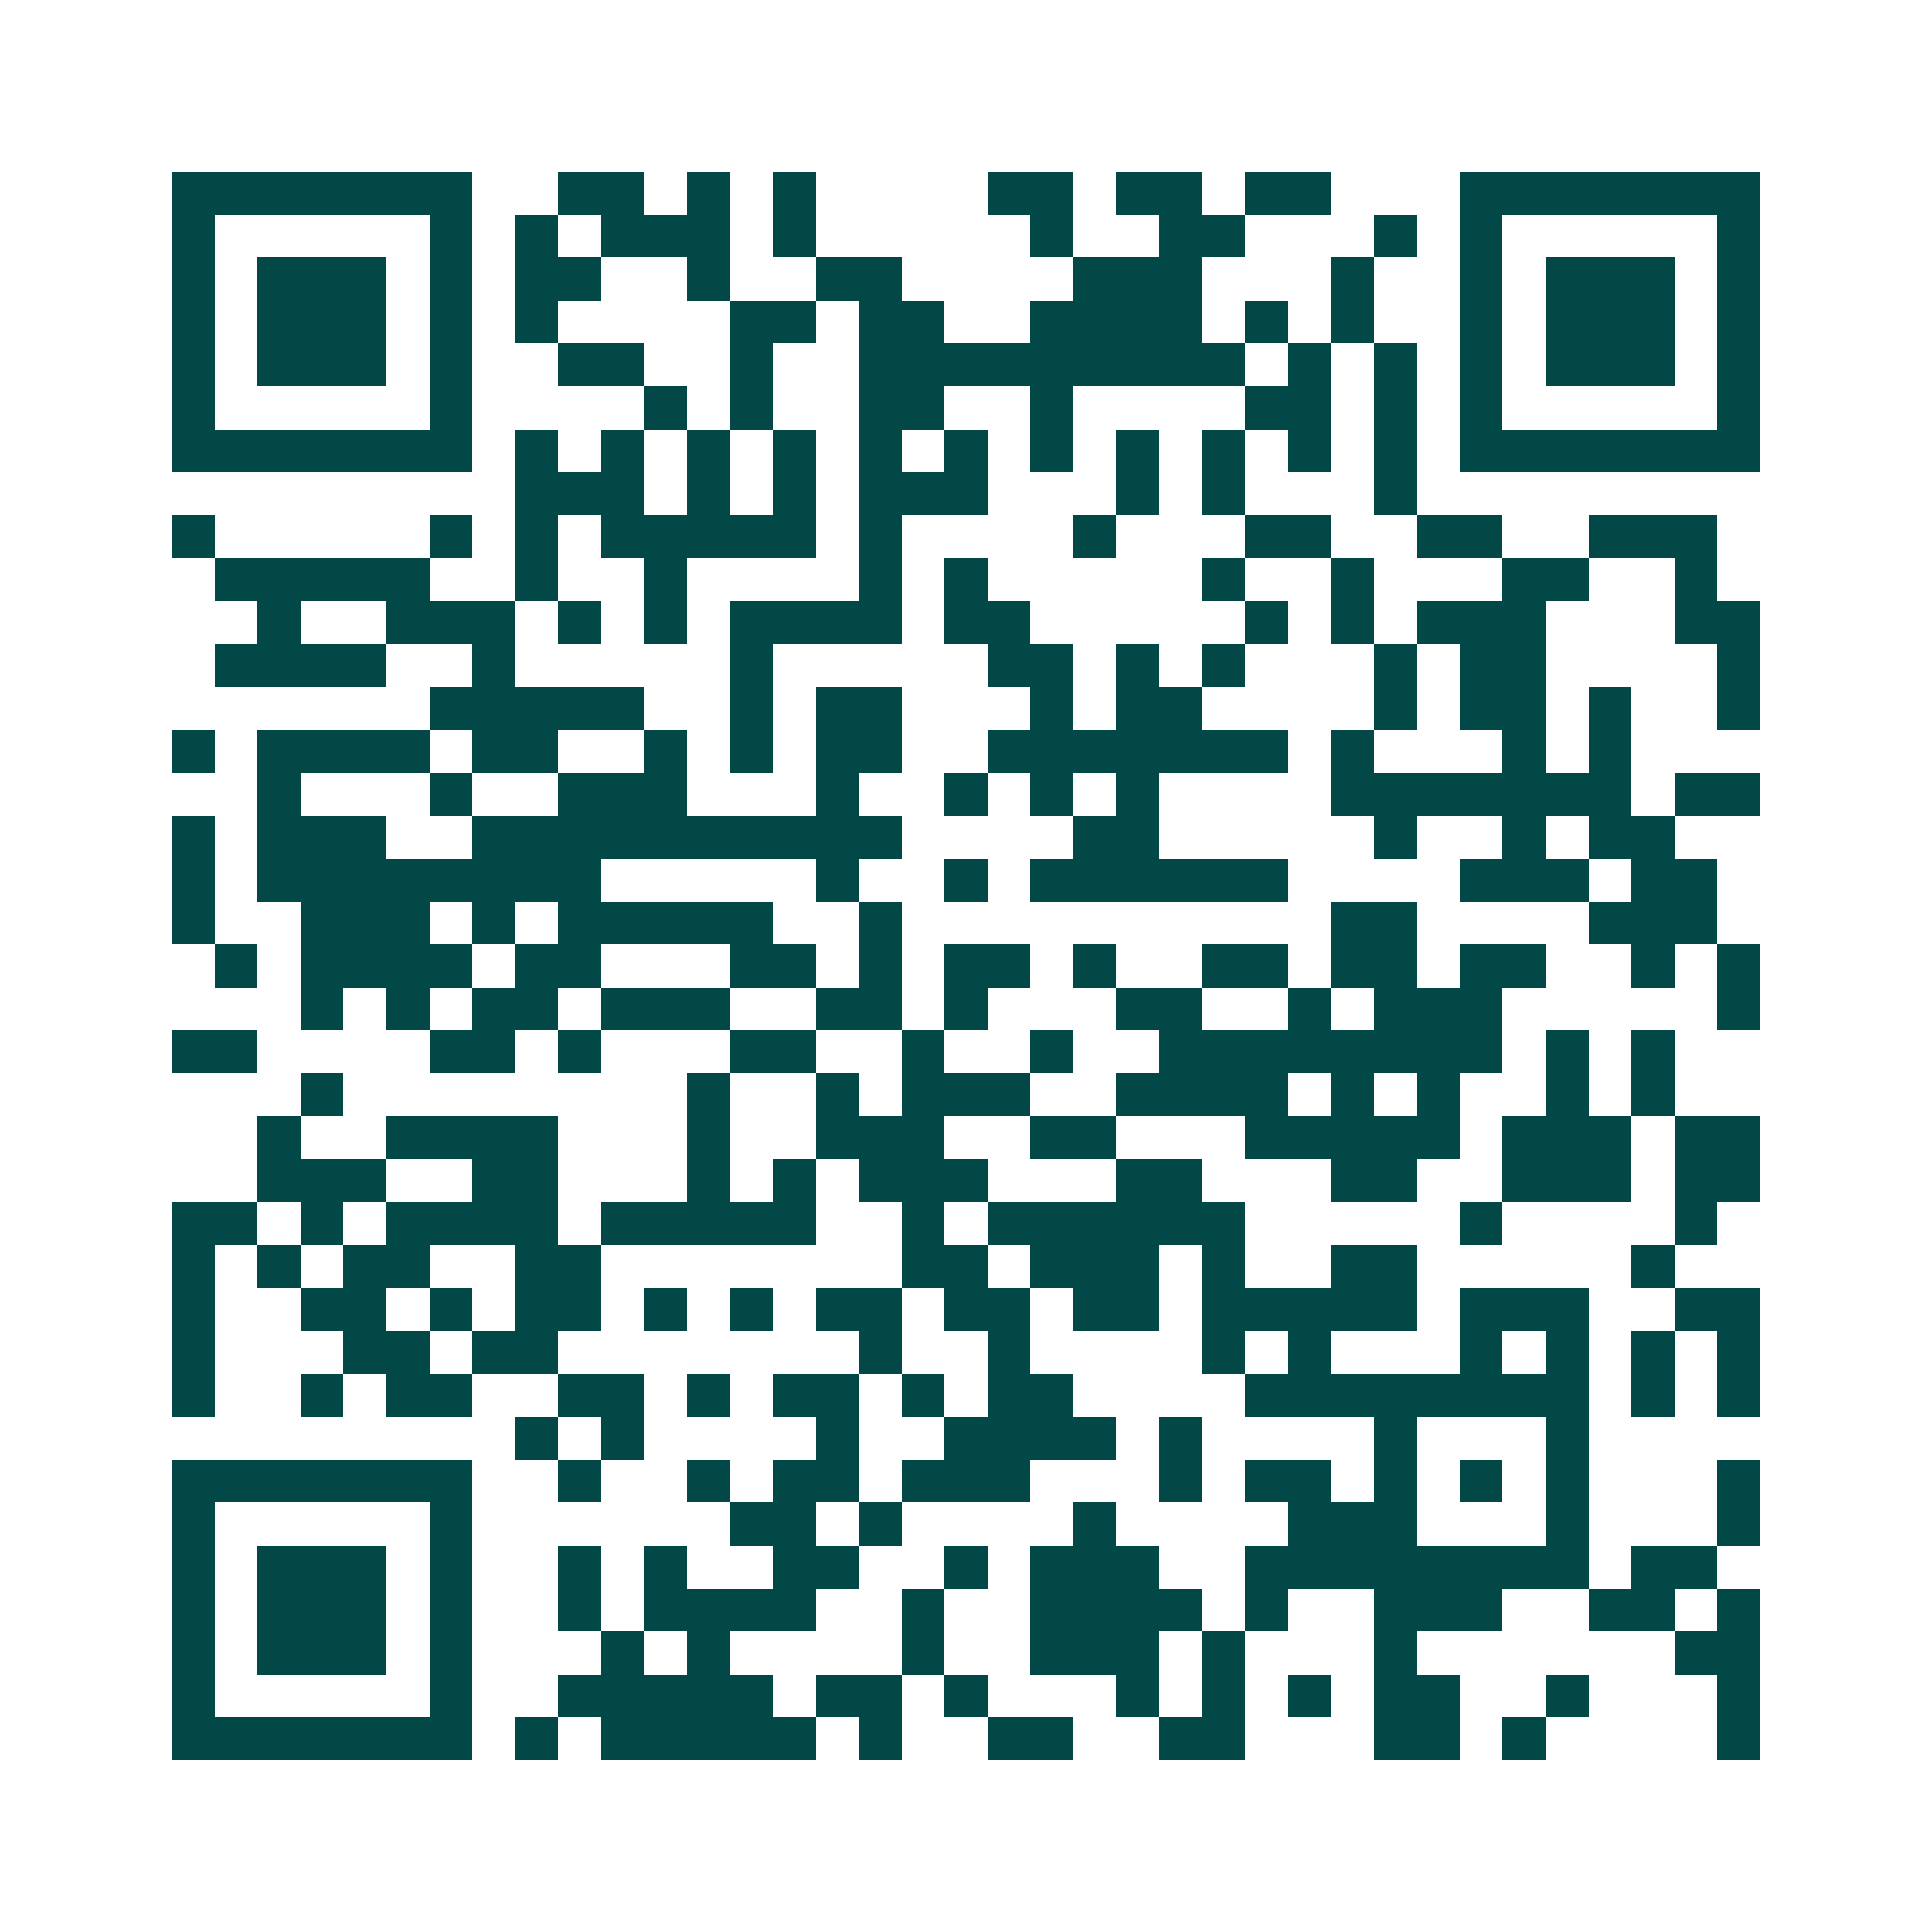 <svg xmlns="http://www.w3.org/2000/svg" width="200" height="200" viewBox="0 0 45 45" shape-rendering="crispEdges"><path fill="#ffffff" d="M0 0h45v45H0z"/><path stroke="#014847" d="M4 4.5h7m2 0h2m1 0h1m1 0h1m4 0h2m1 0h2m1 0h2m3 0h7M4 5.5h1m5 0h1m1 0h1m1 0h3m1 0h1m5 0h1m2 0h2m3 0h1m1 0h1m5 0h1M4 6.5h1m1 0h3m1 0h1m1 0h2m2 0h1m2 0h2m4 0h3m3 0h1m2 0h1m1 0h3m1 0h1M4 7.5h1m1 0h3m1 0h1m1 0h1m4 0h2m1 0h2m2 0h4m1 0h1m1 0h1m2 0h1m1 0h3m1 0h1M4 8.5h1m1 0h3m1 0h1m2 0h2m2 0h1m2 0h9m1 0h1m1 0h1m1 0h1m1 0h3m1 0h1M4 9.5h1m5 0h1m4 0h1m1 0h1m2 0h2m2 0h1m4 0h2m1 0h1m1 0h1m5 0h1M4 10.5h7m1 0h1m1 0h1m1 0h1m1 0h1m1 0h1m1 0h1m1 0h1m1 0h1m1 0h1m1 0h1m1 0h1m1 0h7M12 11.5h3m1 0h1m1 0h1m1 0h3m3 0h1m1 0h1m3 0h1M4 12.5h1m5 0h1m1 0h1m1 0h5m1 0h1m4 0h1m3 0h2m2 0h2m2 0h3M5 13.5h5m2 0h1m2 0h1m4 0h1m1 0h1m5 0h1m2 0h1m3 0h2m2 0h1M6 14.5h1m2 0h3m1 0h1m1 0h1m1 0h4m1 0h2m5 0h1m1 0h1m1 0h3m3 0h2M5 15.5h4m2 0h1m5 0h1m5 0h2m1 0h1m1 0h1m3 0h1m1 0h2m4 0h1M10 16.5h5m2 0h1m1 0h2m3 0h1m1 0h2m4 0h1m1 0h2m1 0h1m2 0h1M4 17.5h1m1 0h4m1 0h2m2 0h1m1 0h1m1 0h2m2 0h7m1 0h1m3 0h1m1 0h1M6 18.5h1m3 0h1m2 0h3m3 0h1m2 0h1m1 0h1m1 0h1m4 0h7m1 0h2M4 19.5h1m1 0h3m2 0h10m4 0h2m5 0h1m2 0h1m1 0h2M4 20.5h1m1 0h8m5 0h1m2 0h1m1 0h6m4 0h3m1 0h2M4 21.5h1m2 0h3m1 0h1m1 0h5m2 0h1m10 0h2m4 0h3M5 22.5h1m1 0h4m1 0h2m3 0h2m1 0h1m1 0h2m1 0h1m2 0h2m1 0h2m1 0h2m2 0h1m1 0h1M7 23.5h1m1 0h1m1 0h2m1 0h3m2 0h2m1 0h1m3 0h2m2 0h1m1 0h3m5 0h1M4 24.5h2m4 0h2m1 0h1m3 0h2m2 0h1m2 0h1m2 0h8m1 0h1m1 0h1M7 25.5h1m8 0h1m2 0h1m1 0h3m2 0h4m1 0h1m1 0h1m2 0h1m1 0h1M6 26.5h1m2 0h4m3 0h1m2 0h3m2 0h2m3 0h5m1 0h3m1 0h2M6 27.5h3m2 0h2m3 0h1m1 0h1m1 0h3m3 0h2m3 0h2m2 0h3m1 0h2M4 28.5h2m1 0h1m1 0h4m1 0h5m2 0h1m1 0h6m5 0h1m4 0h1M4 29.5h1m1 0h1m1 0h2m2 0h2m7 0h2m1 0h3m1 0h1m2 0h2m5 0h1M4 30.5h1m2 0h2m1 0h1m1 0h2m1 0h1m1 0h1m1 0h2m1 0h2m1 0h2m1 0h5m1 0h3m2 0h2M4 31.5h1m3 0h2m1 0h2m7 0h1m2 0h1m4 0h1m1 0h1m3 0h1m1 0h1m1 0h1m1 0h1M4 32.5h1m2 0h1m1 0h2m2 0h2m1 0h1m1 0h2m1 0h1m1 0h2m4 0h8m1 0h1m1 0h1M12 33.5h1m1 0h1m4 0h1m2 0h4m1 0h1m4 0h1m3 0h1M4 34.5h7m2 0h1m2 0h1m1 0h2m1 0h3m3 0h1m1 0h2m1 0h1m1 0h1m1 0h1m3 0h1M4 35.5h1m5 0h1m6 0h2m1 0h1m4 0h1m4 0h3m3 0h1m3 0h1M4 36.5h1m1 0h3m1 0h1m2 0h1m1 0h1m2 0h2m2 0h1m1 0h3m2 0h8m1 0h2M4 37.5h1m1 0h3m1 0h1m2 0h1m1 0h4m2 0h1m2 0h4m1 0h1m2 0h3m2 0h2m1 0h1M4 38.5h1m1 0h3m1 0h1m3 0h1m1 0h1m4 0h1m2 0h3m1 0h1m3 0h1m6 0h2M4 39.5h1m5 0h1m2 0h5m1 0h2m1 0h1m3 0h1m1 0h1m1 0h1m1 0h2m2 0h1m3 0h1M4 40.5h7m1 0h1m1 0h5m1 0h1m2 0h2m2 0h2m3 0h2m1 0h1m4 0h1"/></svg>
